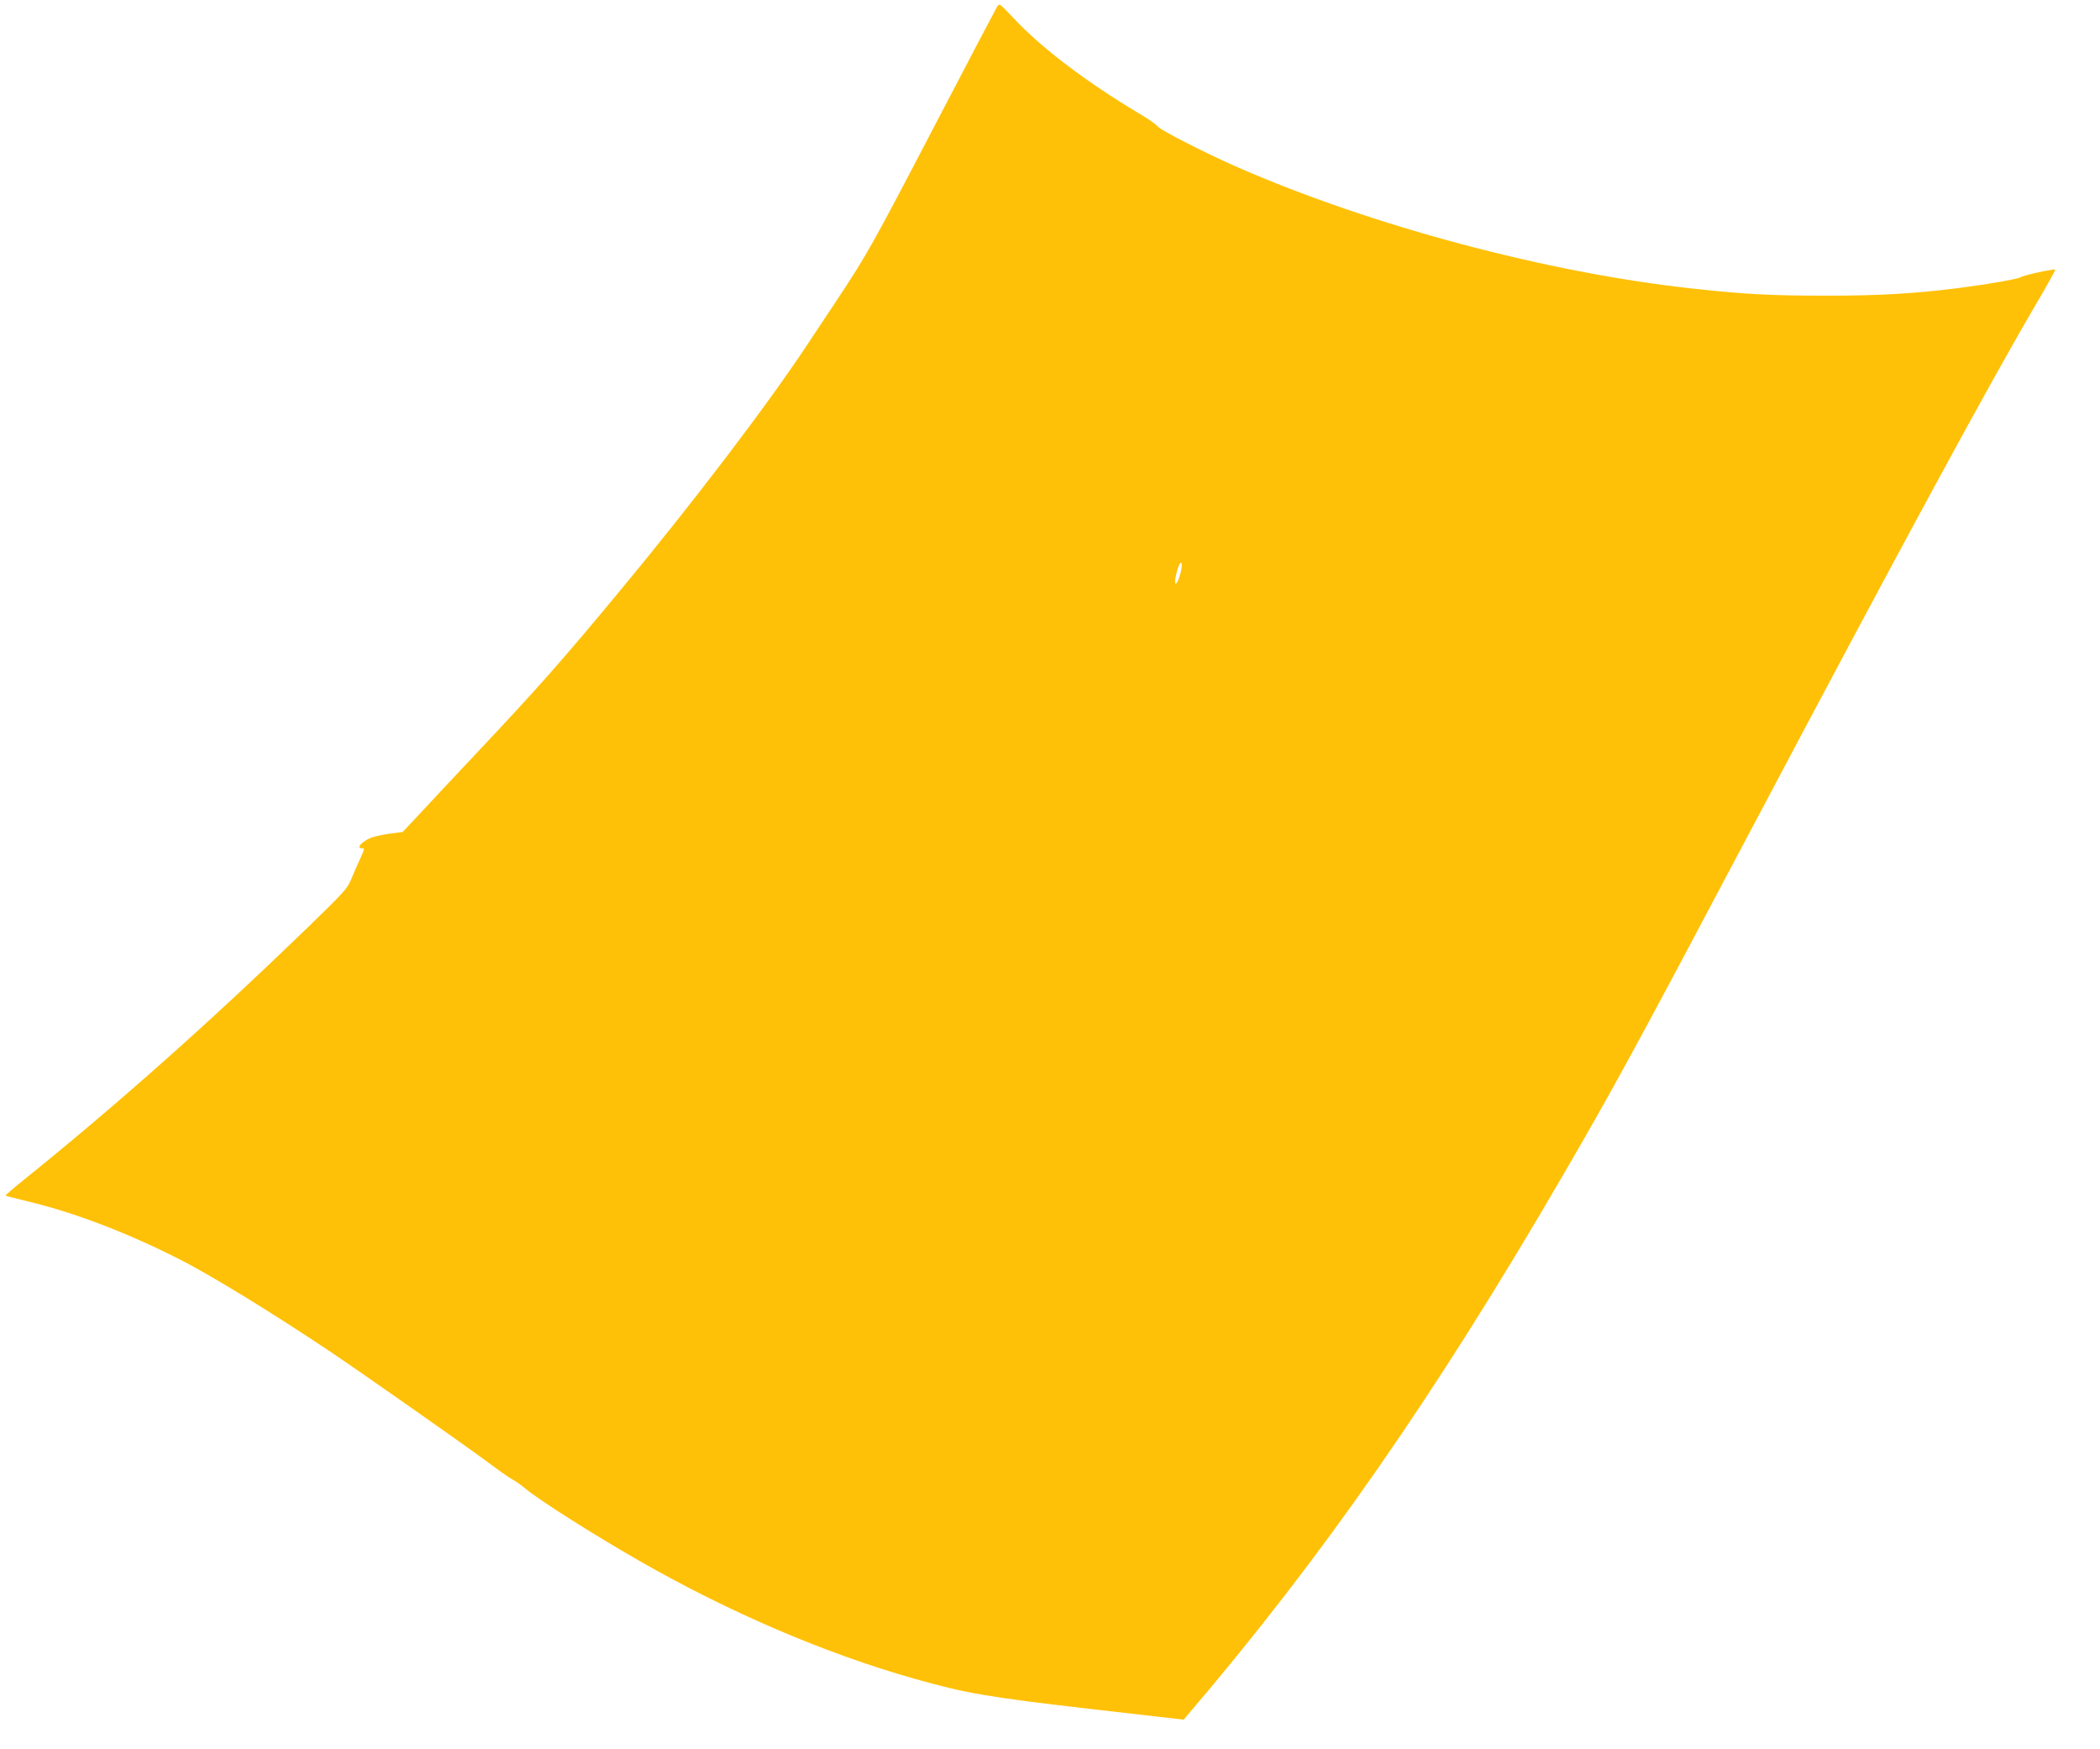 <?xml version="1.0" standalone="no"?>
<!DOCTYPE svg PUBLIC "-//W3C//DTD SVG 20010904//EN"
 "http://www.w3.org/TR/2001/REC-SVG-20010904/DTD/svg10.dtd">
<svg version="1.0" xmlns="http://www.w3.org/2000/svg"
 width="1280pt" height="1066pt" viewBox="0 0 1280 1066"
 preserveAspectRatio="xMidYMid meet">
<g transform="translate(0,1066) scale(0.1,-0.1)"
fill="#ffc107" stroke="none">
<path d="M6077 10618 c-8 -13 -178 -336 -377 -718 -385 -738 -416 -793 -603
-1075 -66 -99 -145 -218 -176 -265 -243 -368 -699 -967 -1150 -1510 -348 -420
-505 -597 -871 -985 -140 -149 -298 -317 -350 -374 l-96 -102 -78 -10 c-43 -6
-95 -17 -115 -25 -57 -24 -92 -64 -56 -64 19 0 19 0 -9 -62 -14 -29 -37 -83
-53 -121 -26 -64 -41 -80 -278 -310 -600 -580 -1158 -1076 -1742 -1546 -51
-41 -91 -76 -89 -78 1 -2 68 -19 147 -38 281 -69 583 -184 903 -345 193 -97
566 -325 938 -574 203 -137 807 -561 946 -664 68 -51 138 -100 155 -109 18 -9
55 -35 82 -58 85 -70 409 -276 690 -437 544 -312 1130 -564 1673 -718 316 -90
450 -113 1072 -185 l575 -66 25 30 c819 959 1505 1945 2279 3275 313 538 442
774 1126 2066 961 1815 1477 2766 1772 3268 63 107 112 196 110 199 -7 6 -199
-36 -212 -47 -12 -10 -195 -42 -365 -64 -270 -35 -487 -48 -815 -48 -340 0
-495 8 -815 43 -881 95 -1956 381 -2775 739 -186 81 -472 227 -487 248 -7 11
-60 48 -118 82 -322 193 -591 397 -762 579 -86 92 -87 92 -101 69z m1121
-3440 c-5 -22 -14 -50 -20 -62 -20 -36 -21 4 -2 69 18 65 37 58 22 -7z"/>
</g>
</svg>
